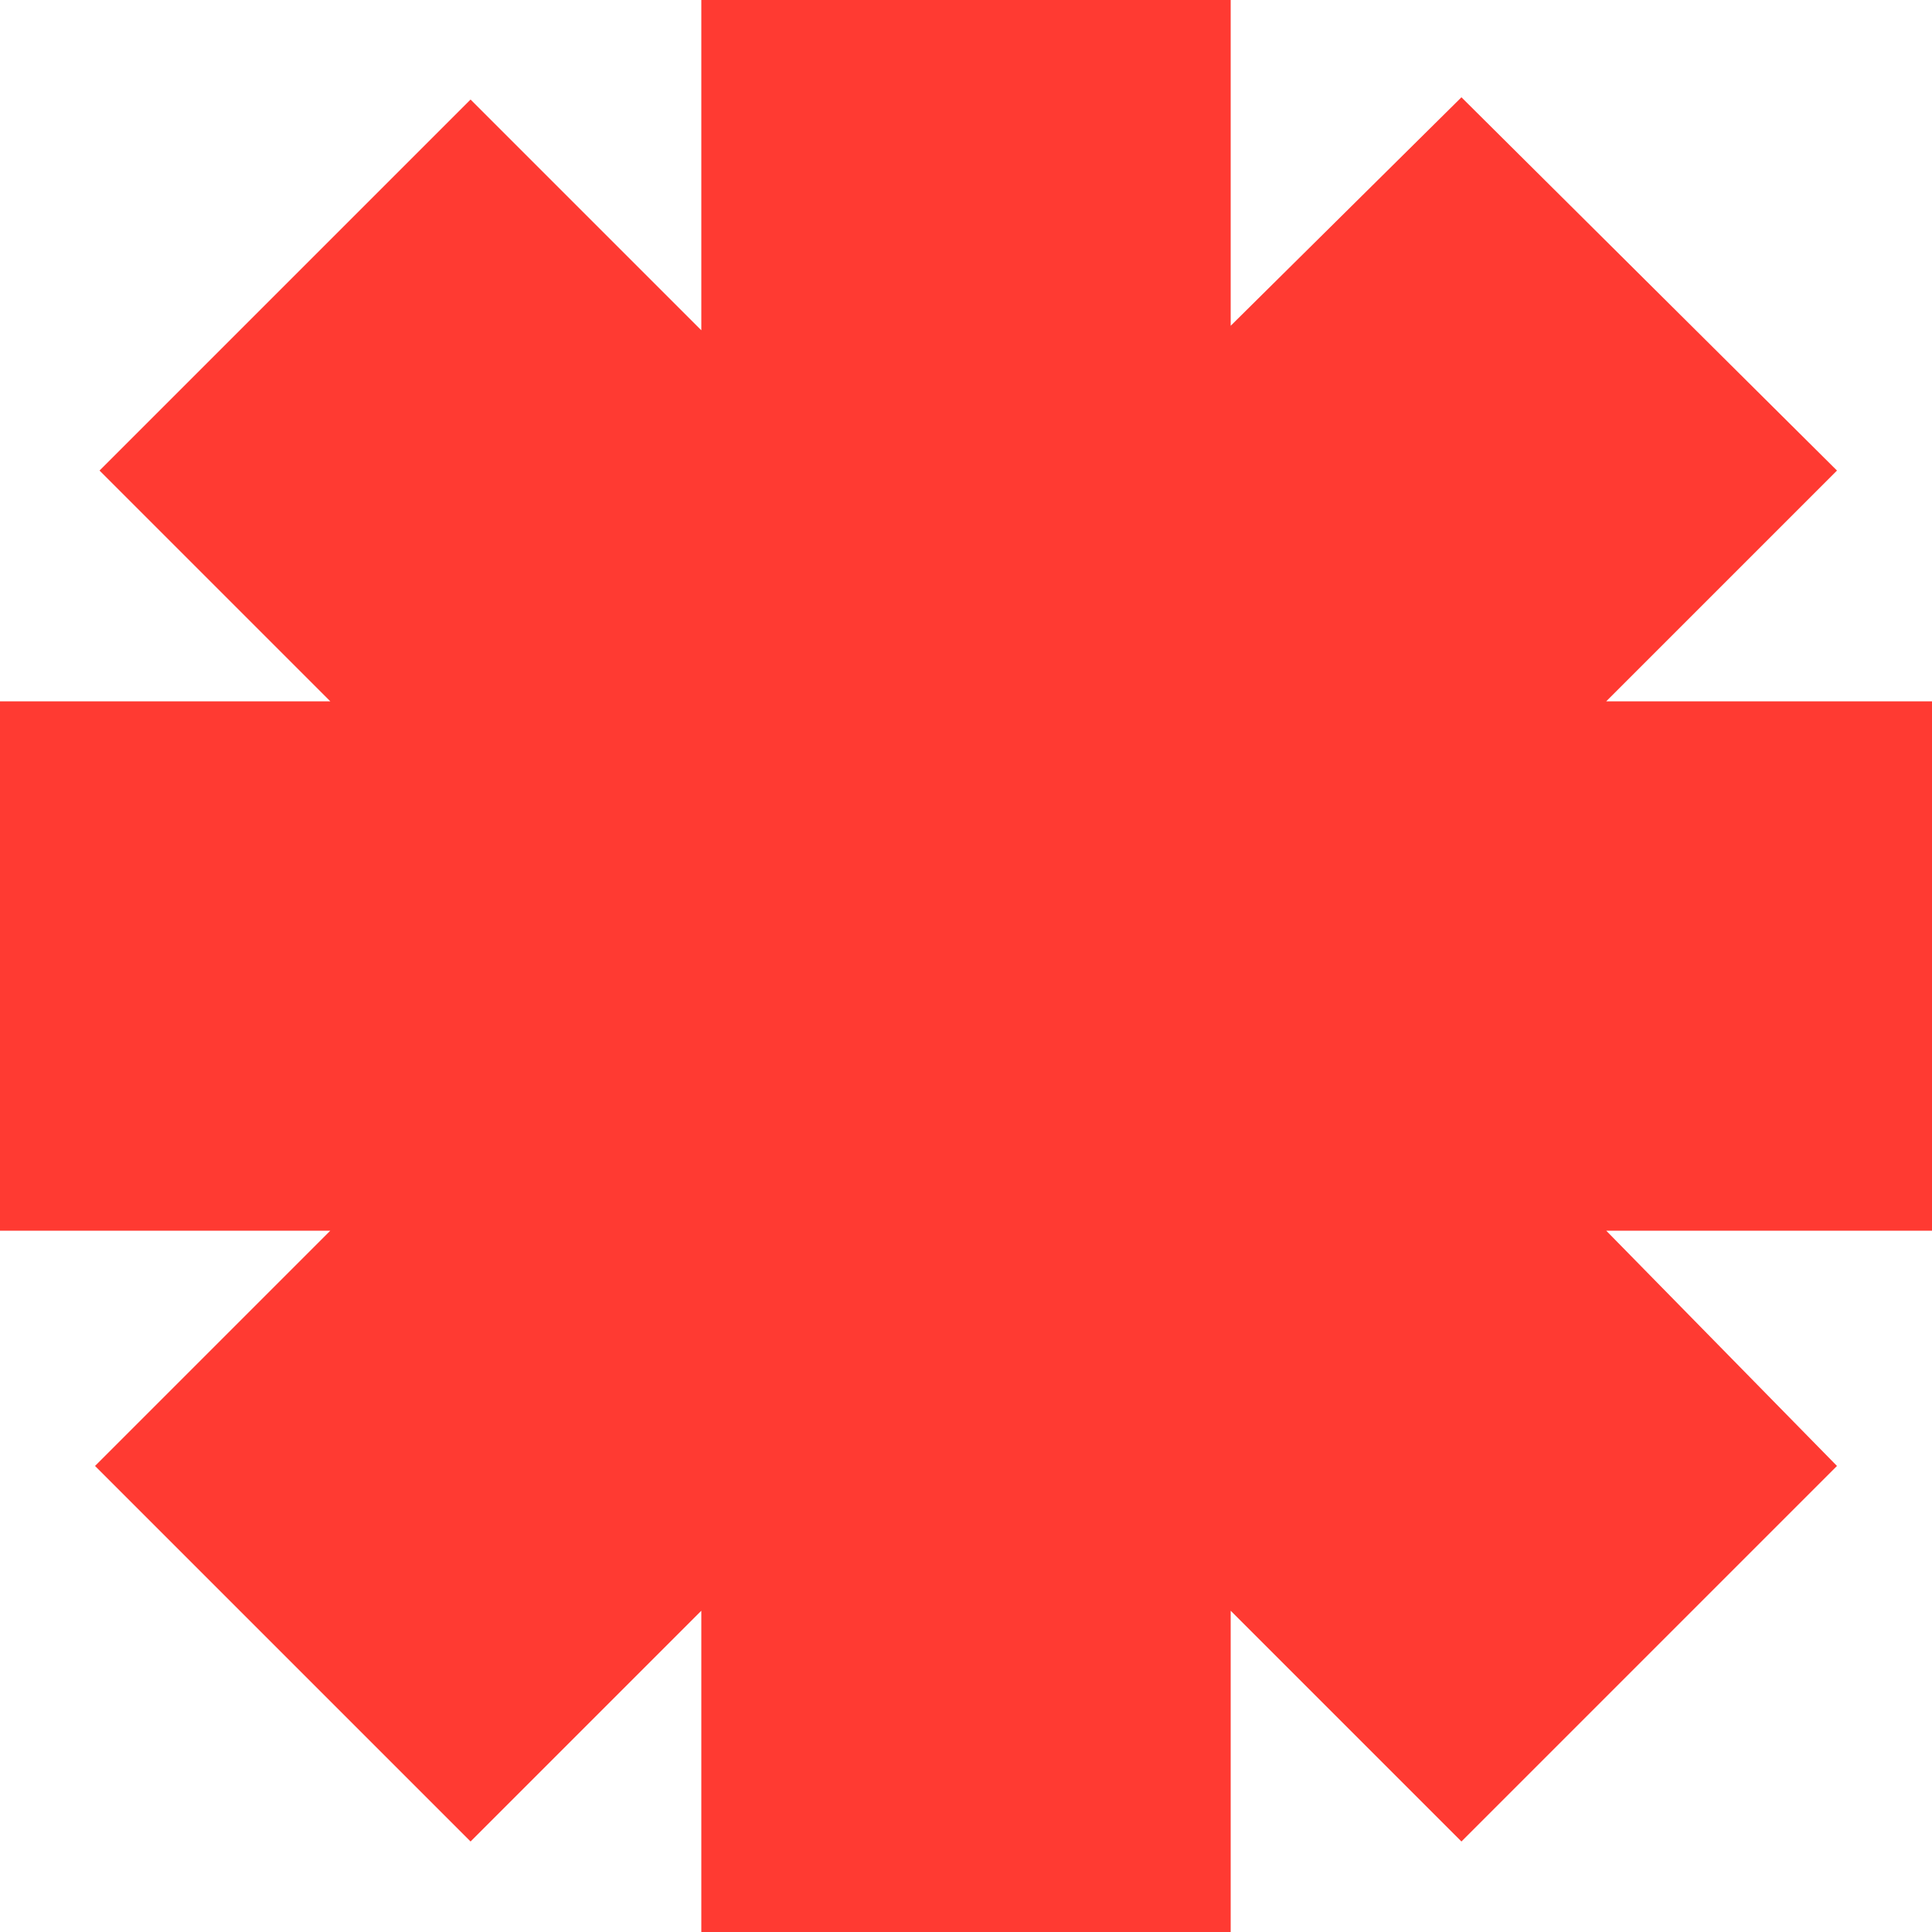 <?xml version="1.0" encoding="UTF-8"?> <svg xmlns="http://www.w3.org/2000/svg" width="50" height="50" viewBox="0 0 50 50" fill="none"> <path d="M31.85 0H18.15V8.548L12.178 2.576L2.576 12.178L8.548 18.15H0V31.85H8.548L2.459 37.939L12.178 47.658L18.15 41.686V50H31.85V41.686L37.822 47.658L47.541 37.939L41.569 31.85H50V18.15H41.569L47.541 12.178L37.822 2.518L31.85 8.431V0Z" fill="#FF3A32"></path> </svg> 